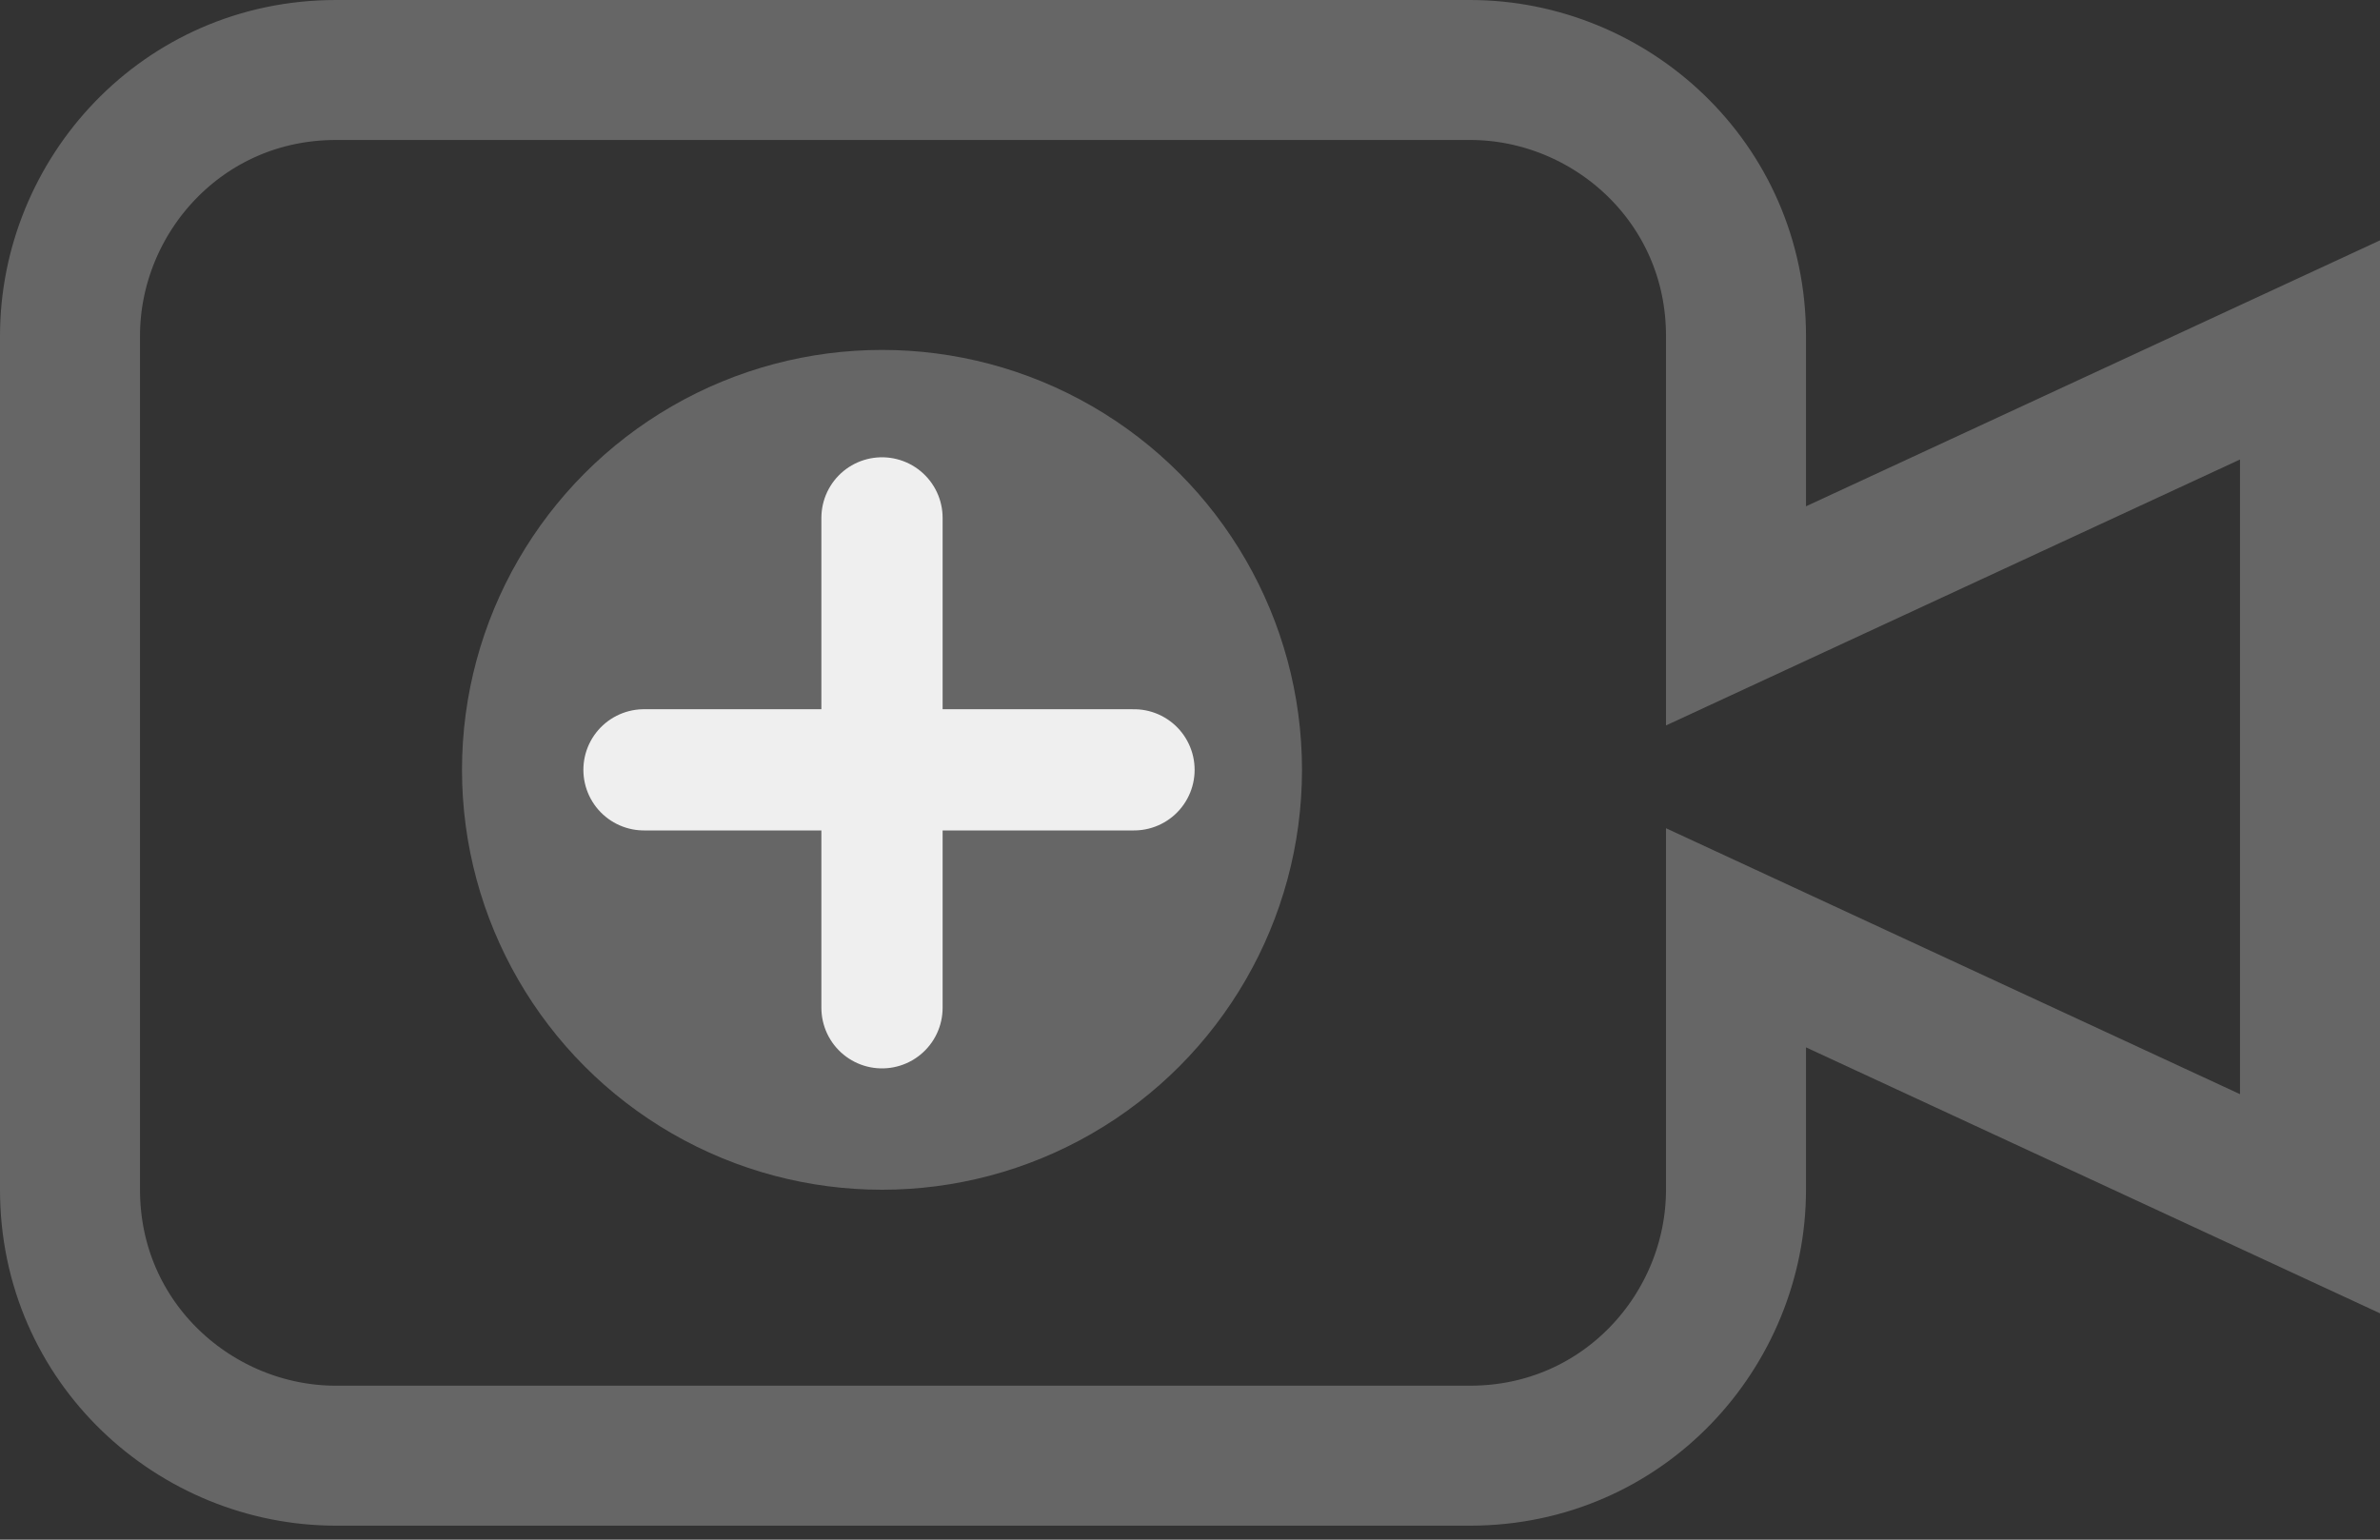 <?xml version="1.0" encoding="utf-8"?>
<!-- Generator: Adobe Illustrator 26.1.0, SVG Export Plug-In . SVG Version: 6.00 Build 0)  -->
<svg version="1.1" id="Layer_1" xmlns="http://www.w3.org/2000/svg" xmlns:xlink="http://www.w3.org/1999/xlink" x="0px" y="0px"
	 viewBox="0 0 17 11" style="enable-background:new 0 0 17 11;" xml:space="preserve">
<rect x="0" y="0" width="17" height="11" fill="#333333" stroke="none"/>
<style type="text/css">
	.st0{fill:none;stroke:#666666;}
	.st1{fill:#666666;}
	.st2{fill:none;stroke:#EFEFEF;stroke-width:0.866;stroke-linecap:round;}
</style>
<path class="st0" d="M16.5,2.5l-4.1,1.9V2.4c0-1.1-0.9-1.9-1.9-1.9H2.4c-1.1,0-1.9,0.9-1.9,1.9v6.1c0,1.1,0.9,1.9,1.9,1.9h8.1
	c1.1,0,1.9-0.9,1.9-1.9V6.7l4.1,1.9V2.5z"/>
<circle class="st1" cx="6.3" cy="5.5" r="3"/>
<line class="st2" x1="6.3" y1="3.7" x2="6.3" y2="7.2"/>
<line class="st2" x1="8.1" y1="5.5" x2="4.6" y2="5.5"/>
</svg>
